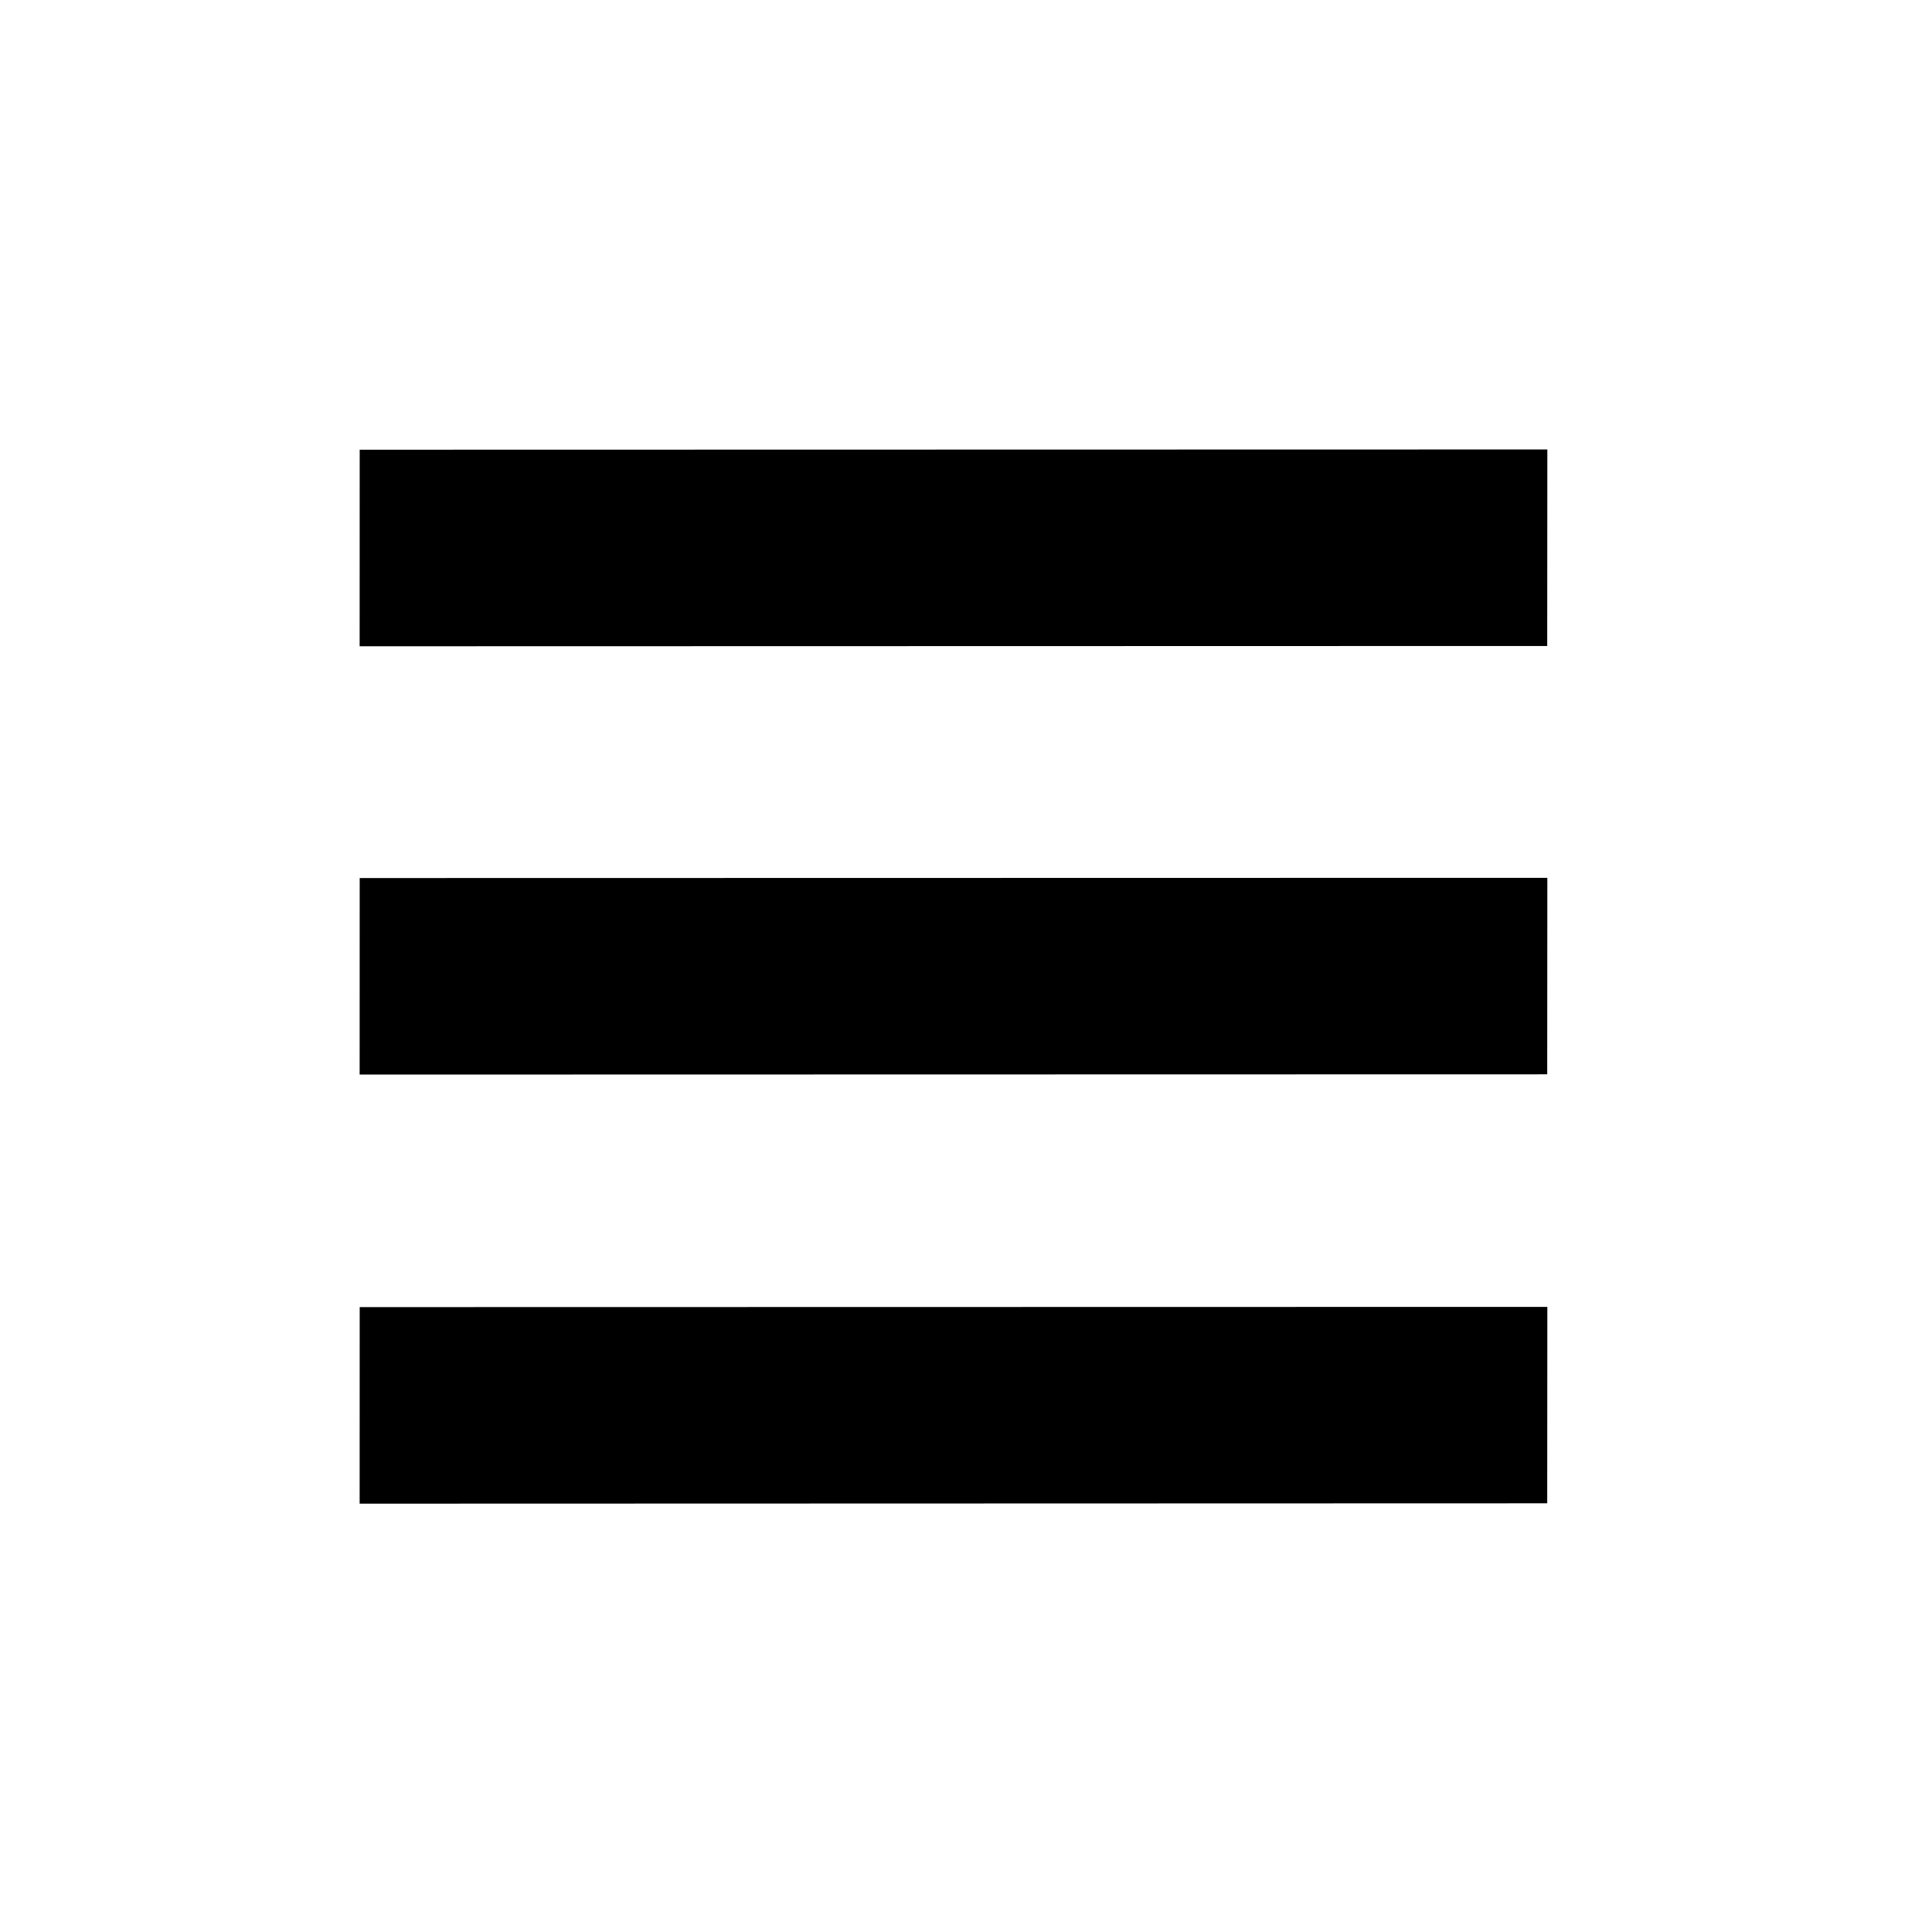 <svg width="61" height="61" viewBox="0 0 61 61" fill="none" xmlns="http://www.w3.org/2000/svg">
<path d="M11.357 14.199L11.355 20.405L48.851 20.396L48.855 14.191L11.357 14.199ZM11.357 41.27L11.355 47.476L48.851 47.465L48.855 41.263L11.357 41.27ZM11.357 27.723L11.355 33.928L48.851 33.92L48.855 27.716L11.357 27.723Z" fill="black"/>
</svg>
